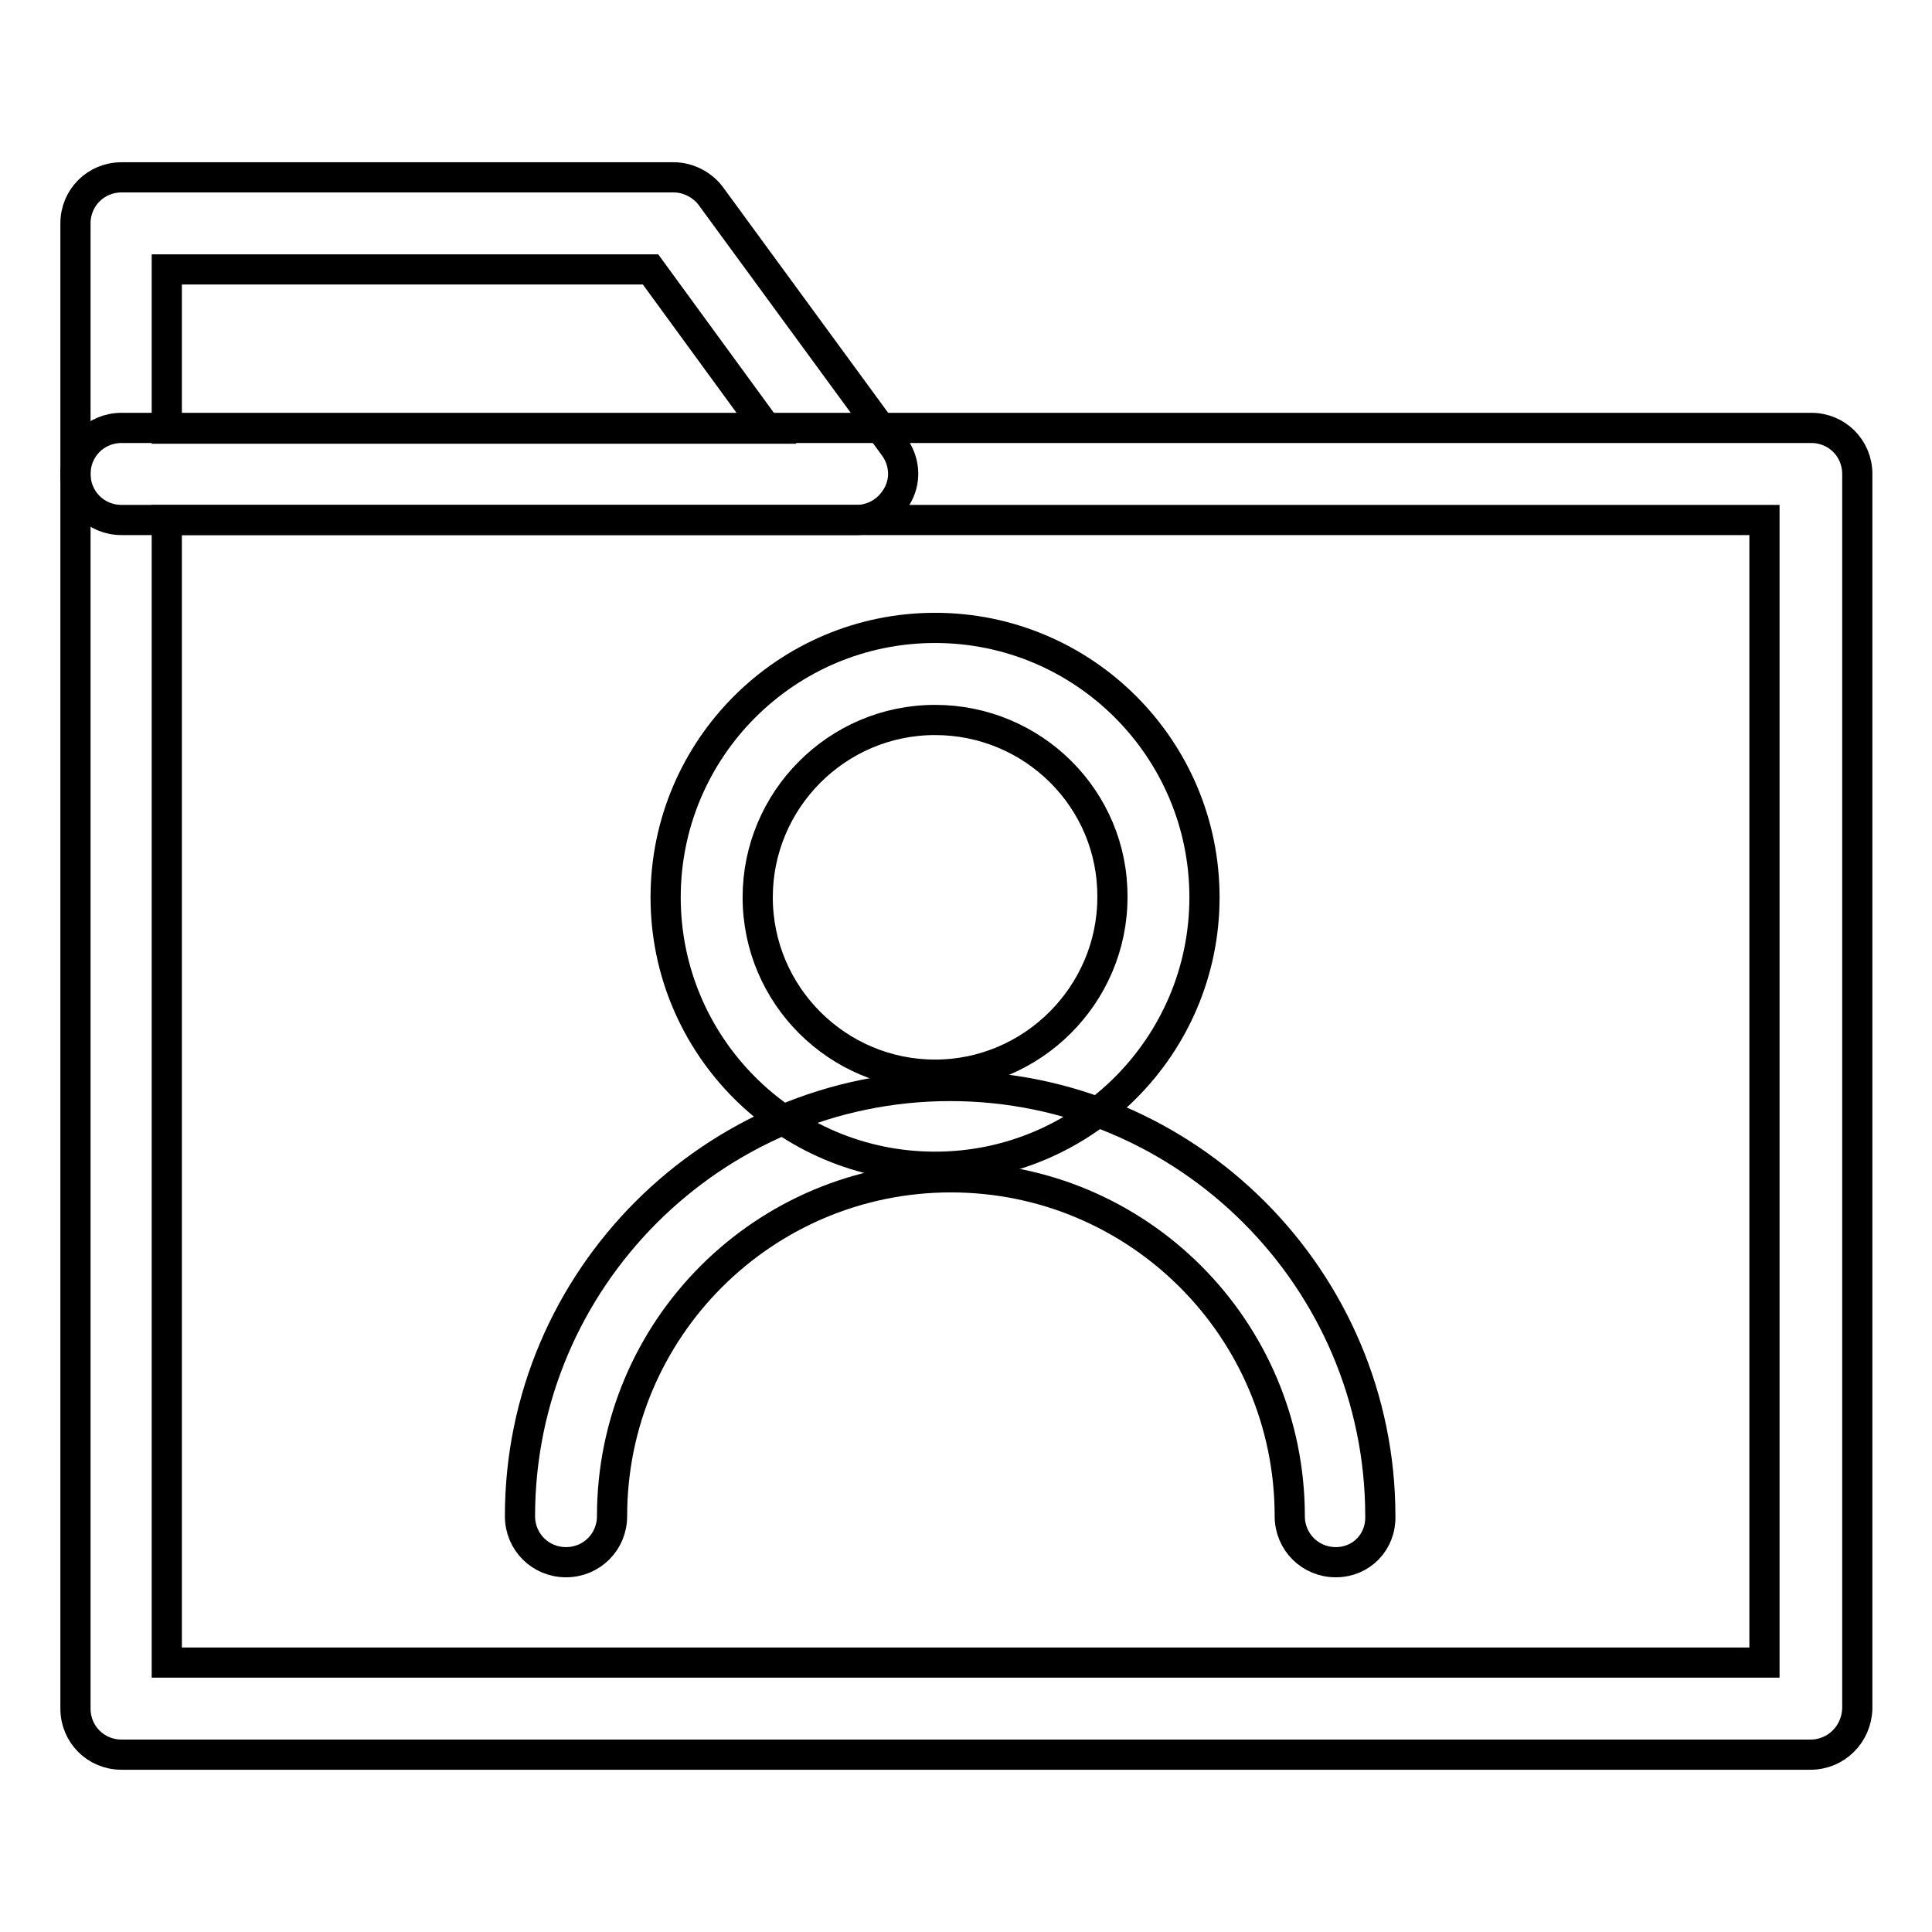 <?xml version="1.0" encoding="utf-8"?>
<!-- Svg Vector Icons : http://www.onlinewebfonts.com/icon -->
<!DOCTYPE svg PUBLIC "-//W3C//DTD SVG 1.1//EN" "http://www.w3.org/Graphics/SVG/1.1/DTD/svg11.dtd">
<svg version="1.1" xmlns="http://www.w3.org/2000/svg" xmlns:xlink="http://www.w3.org/1999/xlink" x="0px" y="0px" viewBox="0 0 256 256" enable-background="new 0 0 256 256" xml:space="preserve">
<g> <path stroke-width="4" fill-opacity="0" stroke="#000000"  d="M123.9,154.6c-19.7,0-35.7-16-35.7-35.7c0-19.7,16-35.7,35.7-35.7c19.7,0,35.7,16,35.7,35.7 C159.6,138.6,143.6,154.6,123.9,154.6z M123.9,95.4c-13,0-23.5,10.6-23.5,23.5c0,13,10.6,23.5,23.5,23.5s23.5-10.6,23.5-23.5 C147.5,105.9,136.9,95.4,123.9,95.4z"/> <path stroke-width="4" fill-opacity="0" stroke="#000000"  d="M177,207c-3.4,0-6.1-2.7-6.1-6.1c0-24.8-20.1-44.9-44.9-44.9c-24.8,0-44.9,20.1-44.9,44.9 c0,3.4-2.7,6.1-6.1,6.1s-6.1-2.7-6.1-6.1c0-31.4,25.6-57,57-57c31.4,0,57,25.6,57,57C183,204.3,180.4,207,177,207L177,207z"/> <path stroke-width="4" fill-opacity="0" stroke="#000000"  d="M239.9,232.5H16.1c-3.4,0-6.1-2.7-6.1-6.1V62.8c0-3.4,2.7-6.1,6.1-6.1h223.9c3.4,0,6.1,2.7,6.1,6.1v163.6 C246,229.8,243.3,232.5,239.9,232.5z M22.1,220.3h211.7V68.9H22.1V220.3z"/> <path stroke-width="4" fill-opacity="0" stroke="#000000"  d="M113.5,68.9H16.1c-3.4,0-6.1-2.7-6.1-6.1V29.6c0-3.4,2.7-6.1,6.1-6.1h73.2c1.9,0,3.8,1,4.9,2.5l24.3,33.2 c1.3,1.8,1.6,4.2,0.5,6.3C117.9,67.6,115.8,68.9,113.5,68.9z M22.1,56.8h79.5L86.2,35.7H22.1V56.8z"/></g>
</svg>